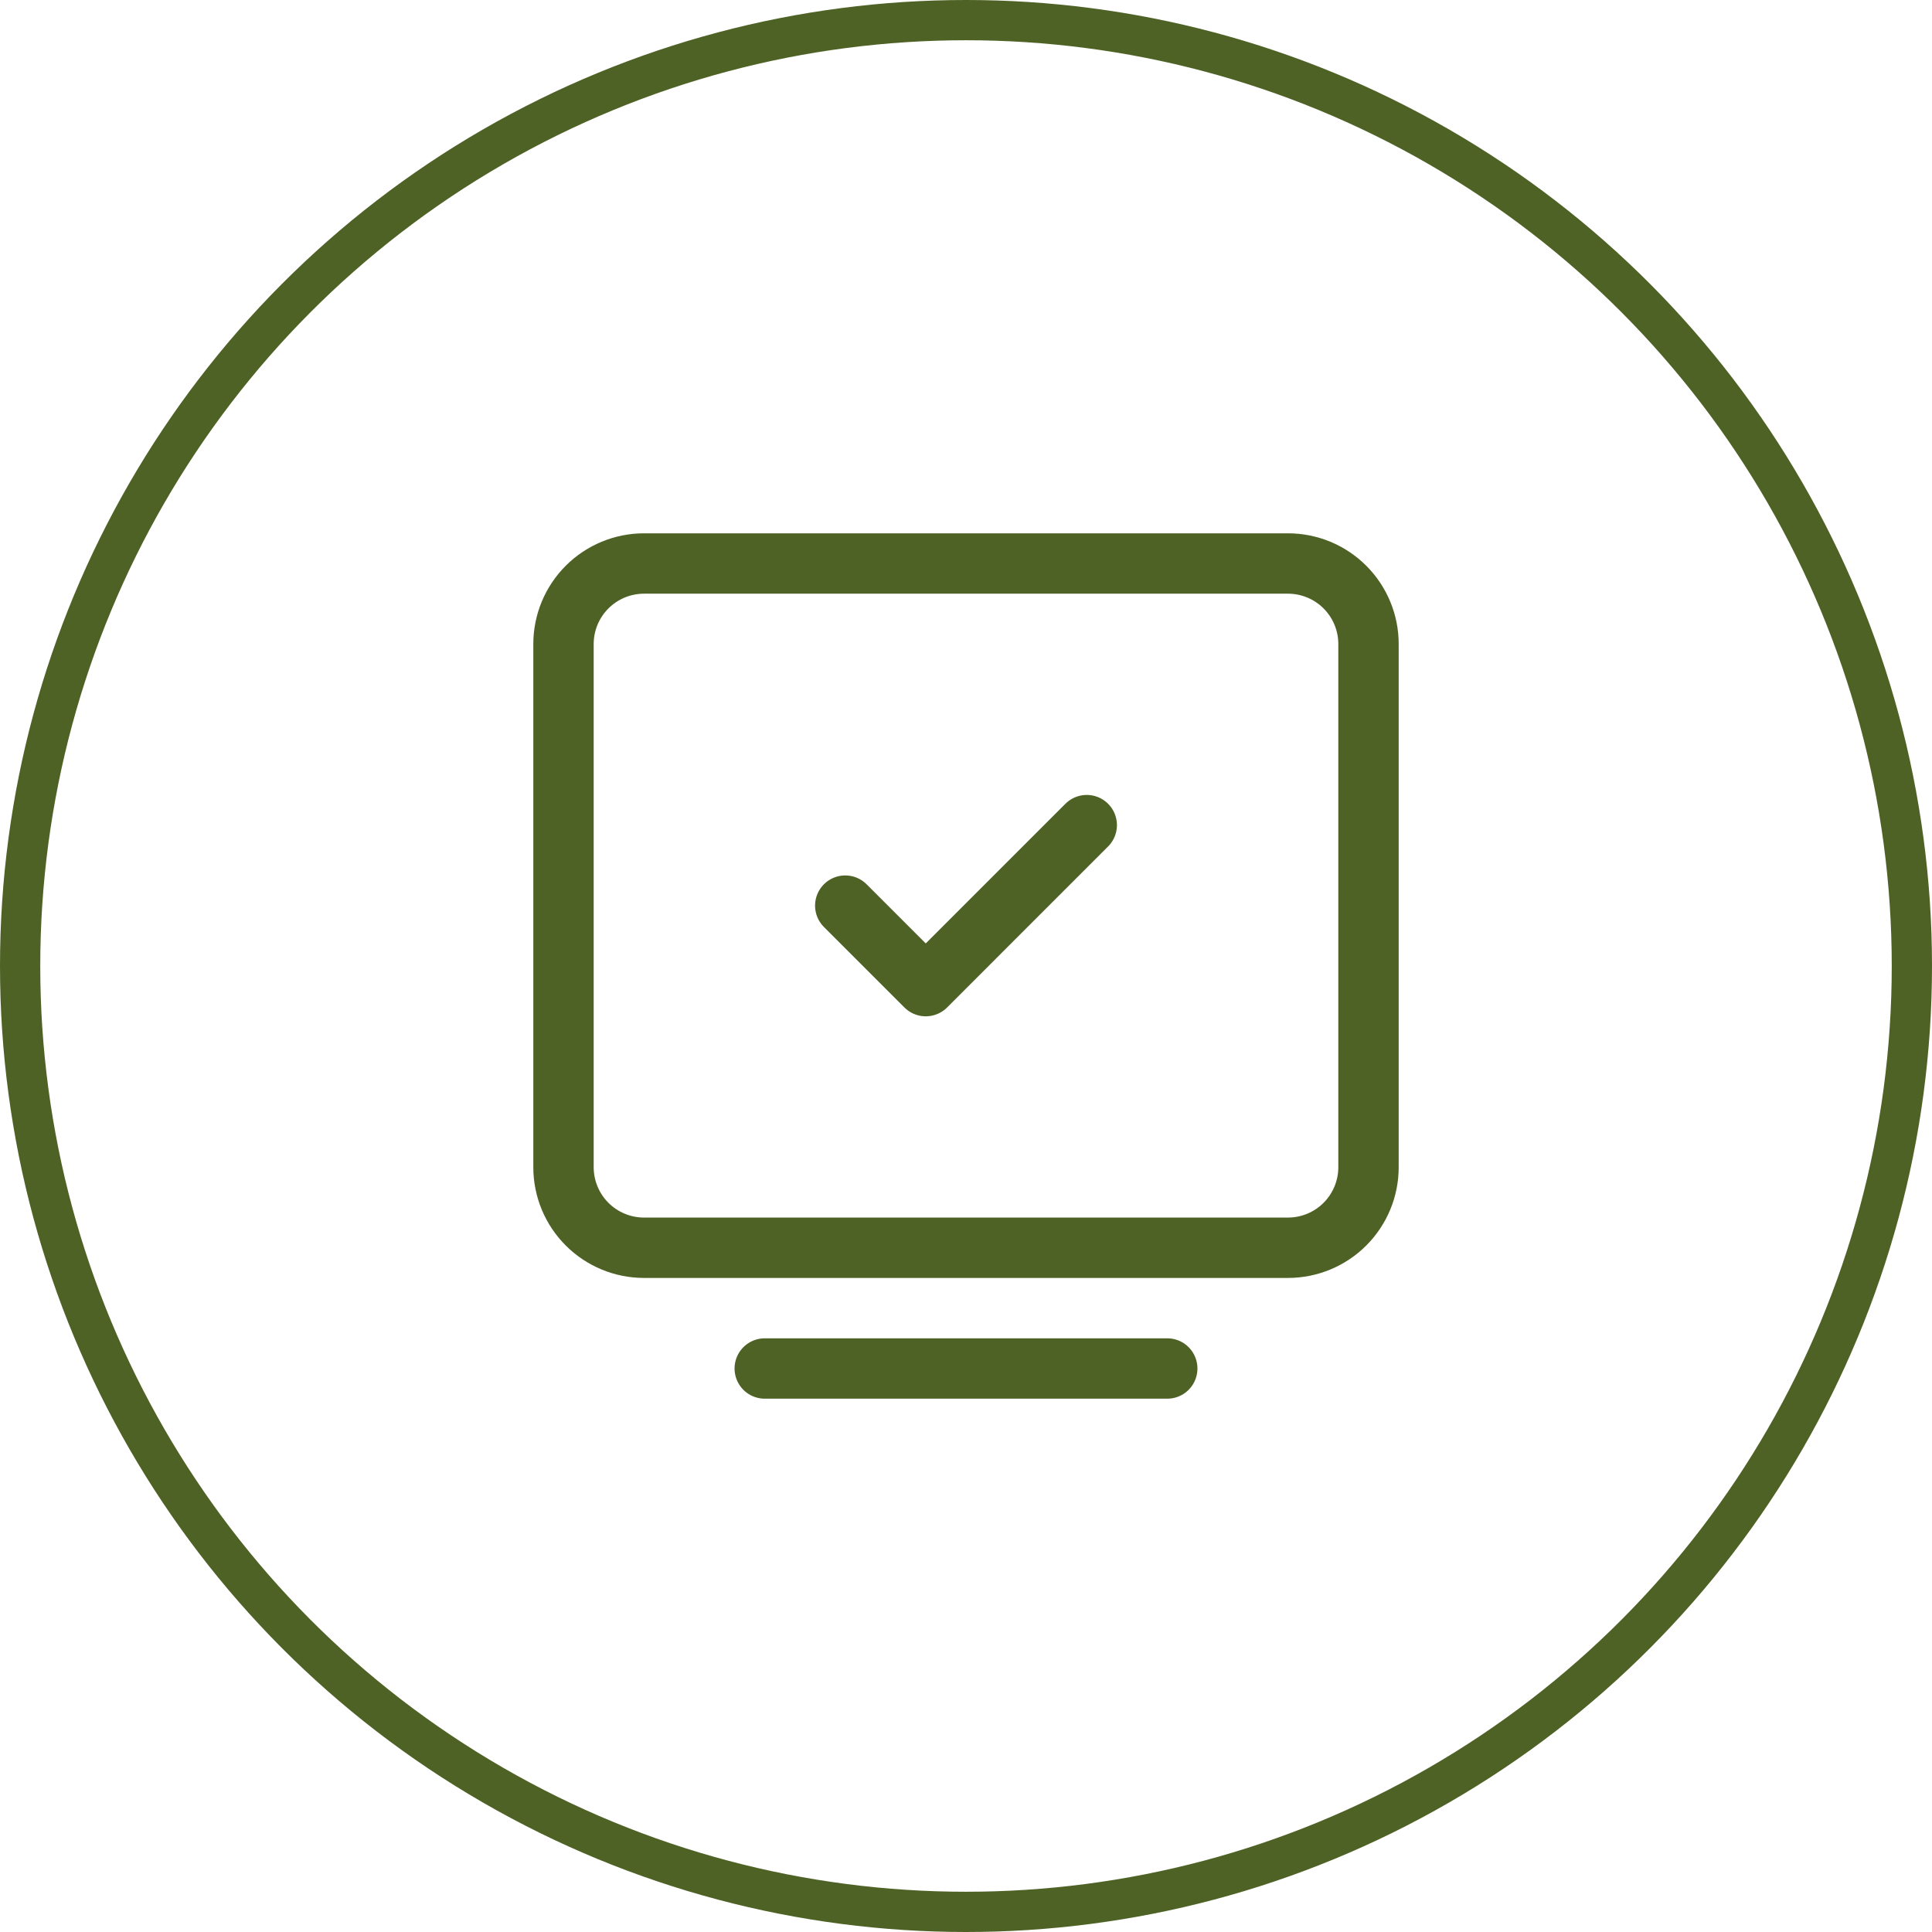 <svg width="48" height="48" viewBox="0 0 48 48" fill="none" xmlns="http://www.w3.org/2000/svg">
<circle cx="24" cy="24" r="23.5" stroke="#4E6225"/>
<path d="M19 34H29" stroke="#4E6225" stroke-width="1.5" stroke-linecap="round" stroke-linejoin="round"/>
<path d="M14 29V16C14 15.47 14.211 14.961 14.586 14.586C14.961 14.211 15.47 14 16 14H32C32.53 14 33.039 14.211 33.414 14.586C33.789 14.961 34 15.47 34 16V29C34 29.53 33.789 30.039 33.414 30.414C33.039 30.789 32.53 31 32 31H16C15.47 31 14.961 30.789 14.586 30.414C14.211 30.039 14 29.53 14 29Z" stroke="#4E6225" stroke-width="1.5"/>
<path d="M21 22.5L23 24.5L27 20.5" stroke="#4E6225" stroke-width="1.5" stroke-linecap="round" stroke-linejoin="round"/>
</svg>
